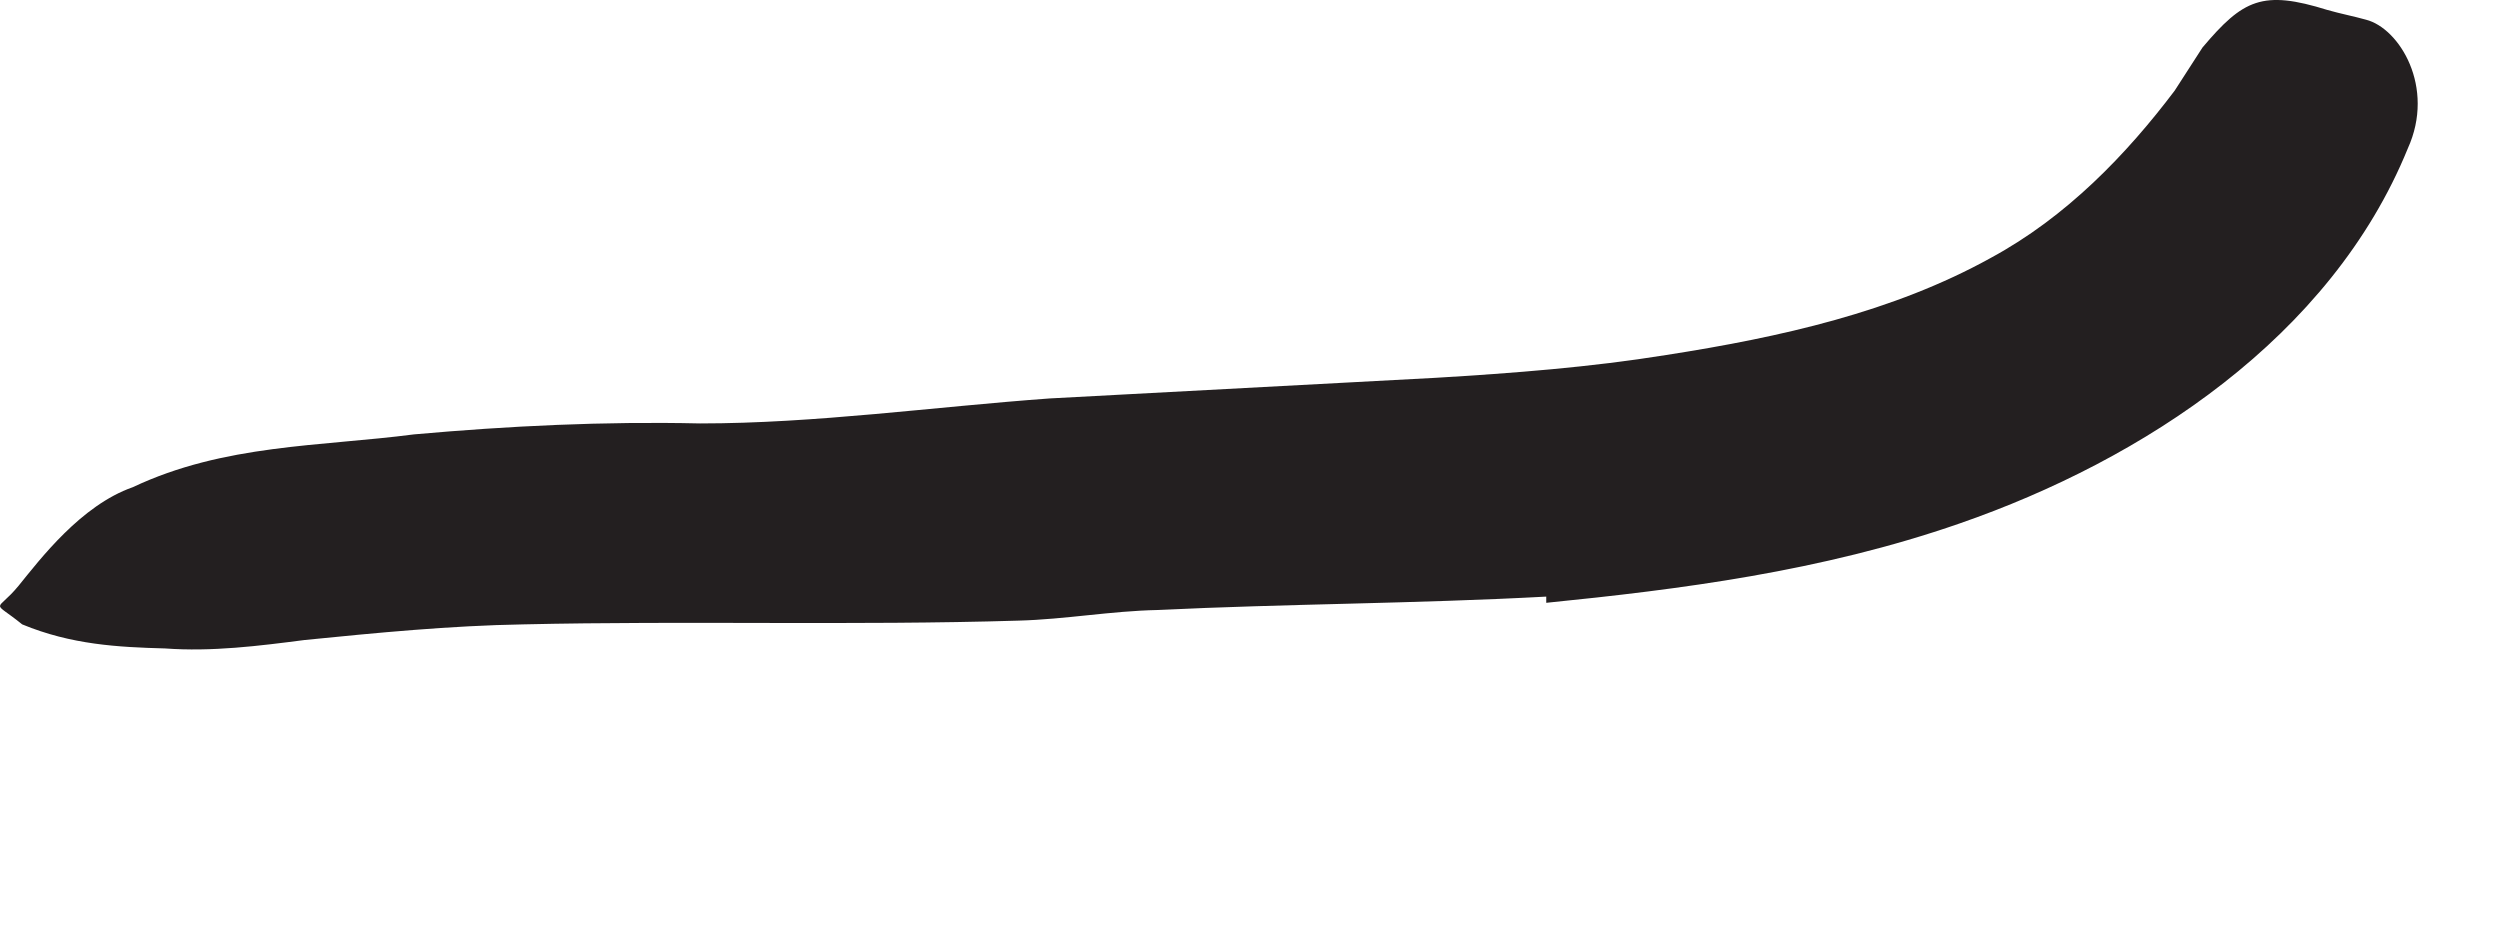 <?xml version="1.0" encoding="utf-8"?>
<svg xmlns="http://www.w3.org/2000/svg" fill="none" height="100%" overflow="visible" preserveAspectRatio="none" style="display: block;" viewBox="0 0 8 3" width="100%">
<path d="M4.951 1.909C4.525 1.932 4.117 1.932 3.705 1.952C3.555 1.955 3.409 1.982 3.259 1.986C2.732 2.002 2.201 1.986 1.675 1.998C1.44 2.002 1.205 2.025 0.975 2.048C0.828 2.067 0.678 2.086 0.528 2.075C0.378 2.071 0.228 2.063 0.071 1.998C-0.029 1.917 -0.014 1.963 0.059 1.875C0.128 1.79 0.259 1.617 0.425 1.559C0.717 1.421 1.025 1.429 1.325 1.39C1.628 1.363 1.932 1.348 2.24 1.355C2.609 1.355 2.986 1.302 3.359 1.275L4.594 1.209C4.844 1.194 5.09 1.175 5.332 1.136C5.698 1.079 6.059 0.998 6.371 0.825C6.613 0.694 6.805 0.494 6.959 0.29L7.048 0.152C7.178 -0.002 7.24 -0.033 7.448 0.032C7.49 0.044 7.532 0.052 7.571 0.063C7.678 0.09 7.794 0.279 7.705 0.475C7.459 1.079 6.859 1.471 6.271 1.675C5.828 1.829 5.375 1.886 4.948 1.929V1.909H4.951Z" fill="#231F20" id="Vector"/>
</svg>